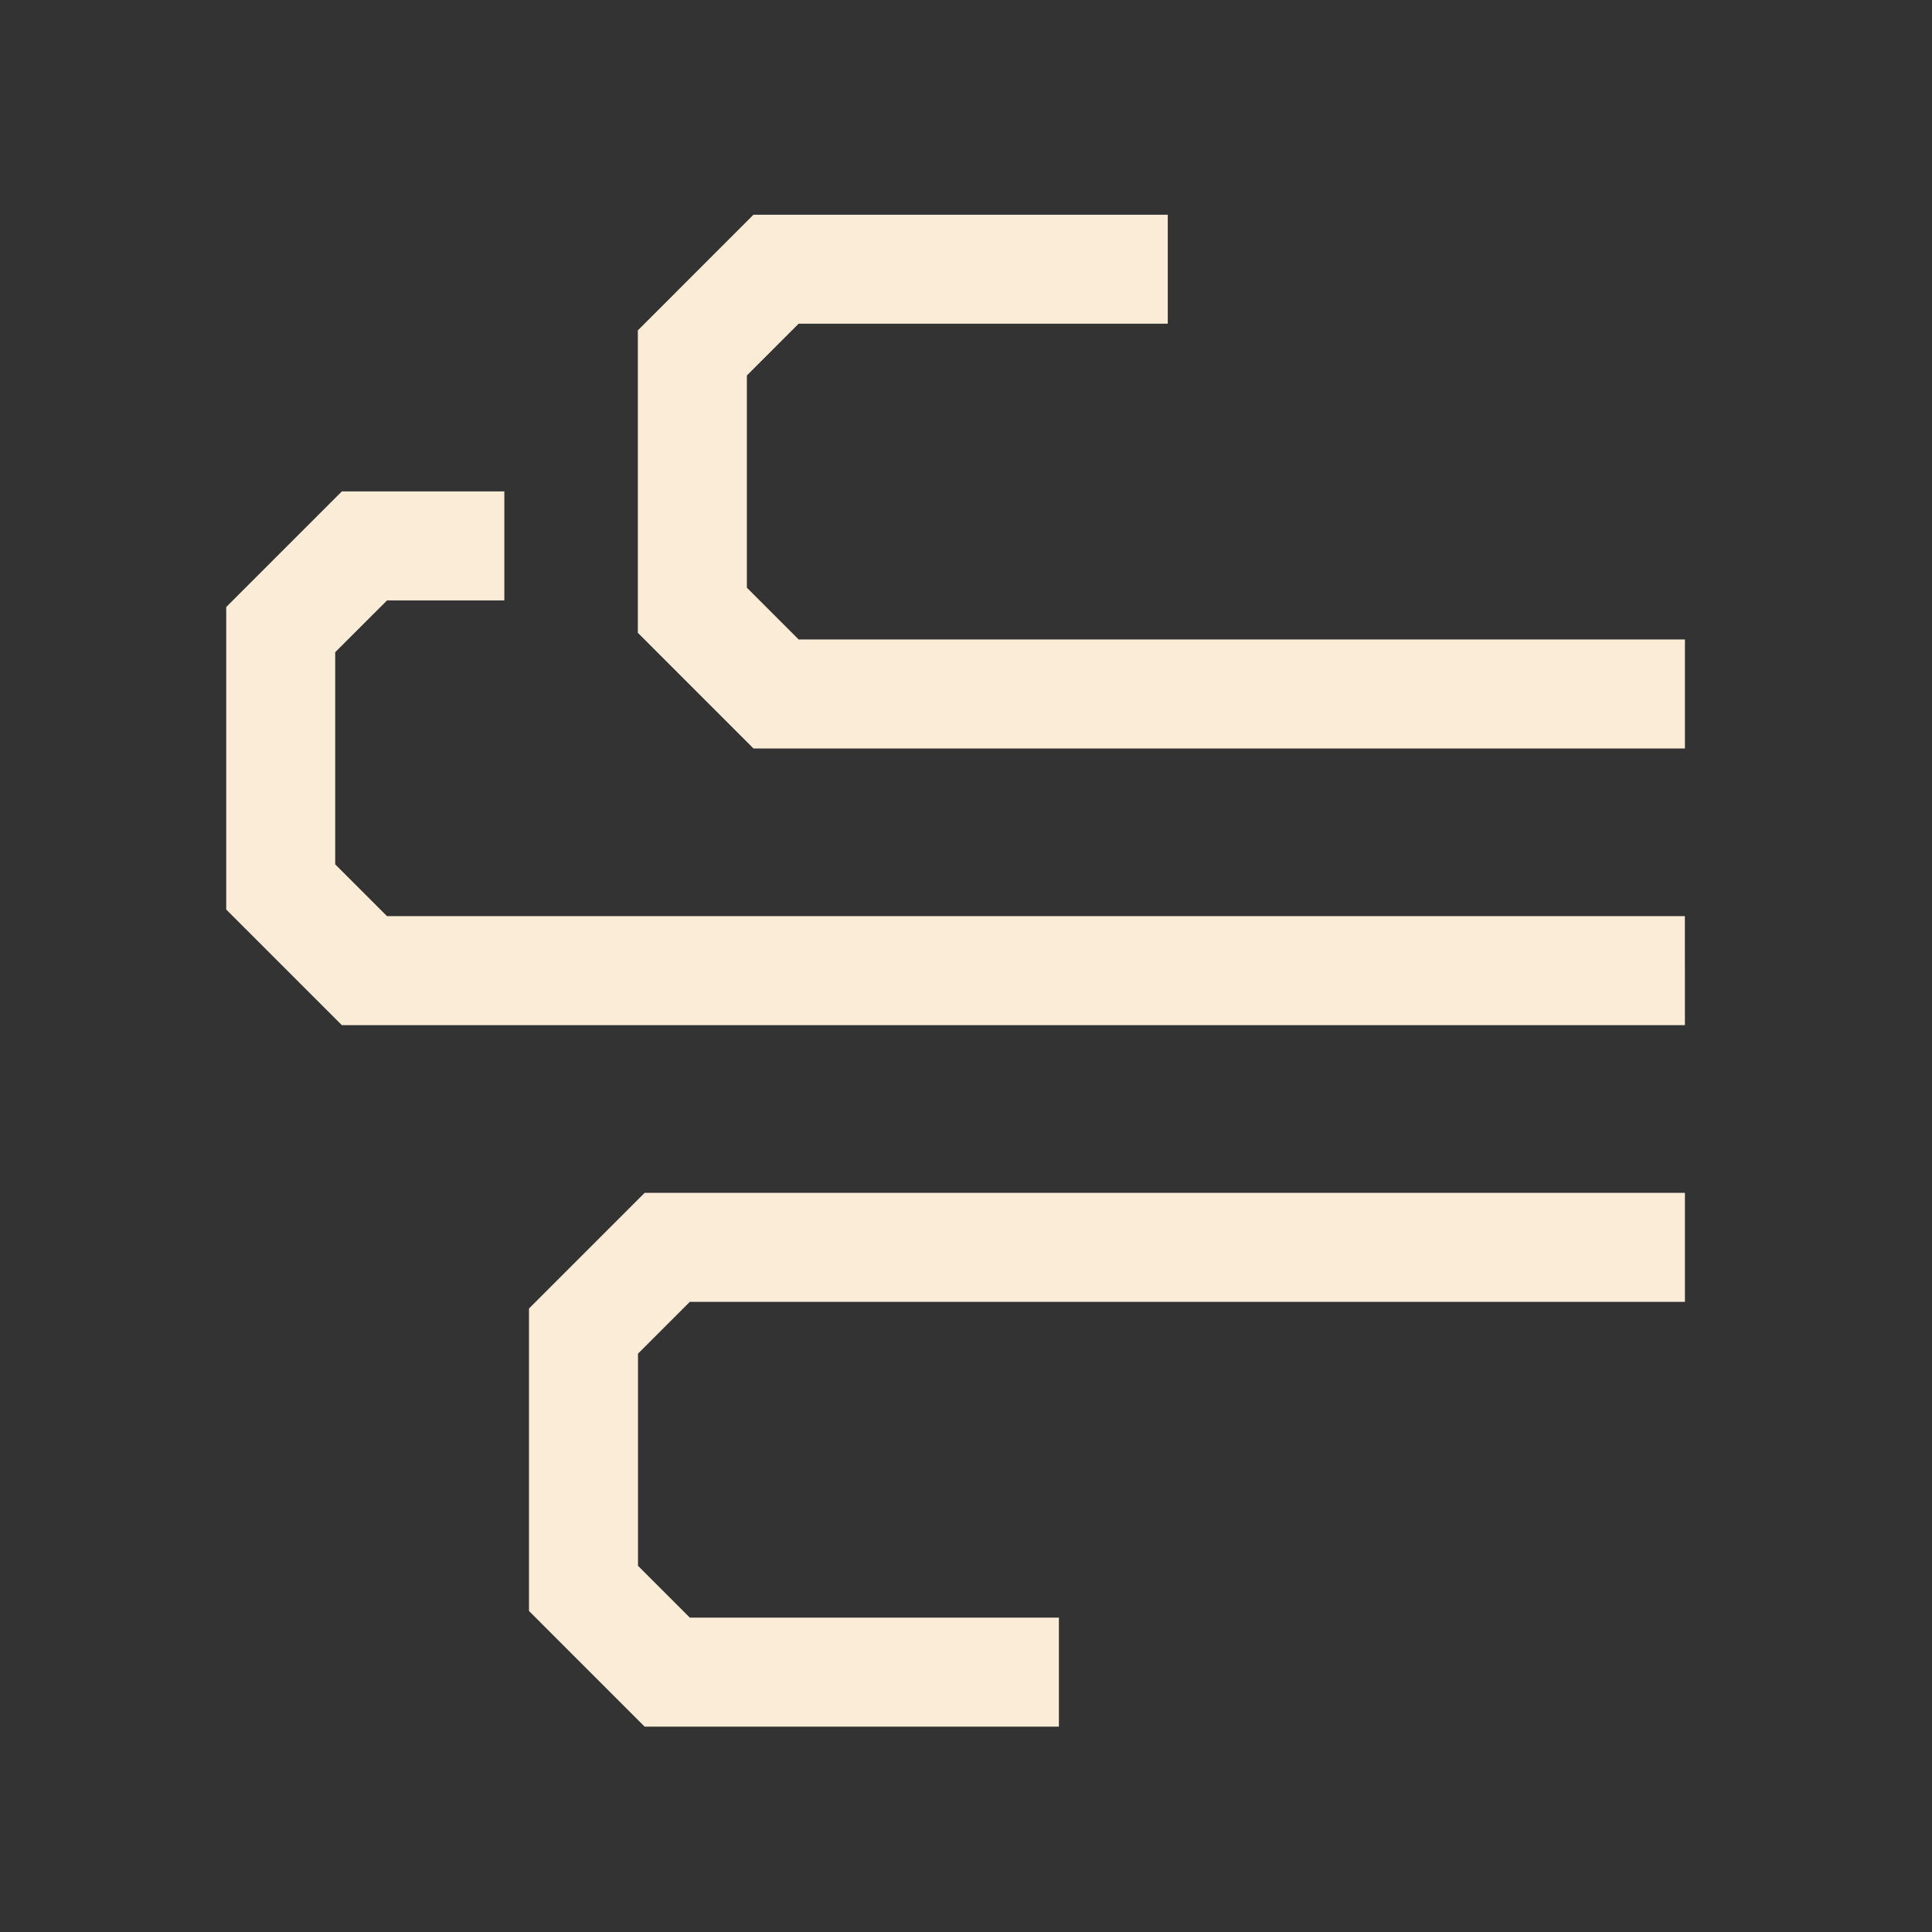 <svg xmlns="http://www.w3.org/2000/svg" width="126" height="126"><rect width="100%" height="100%" fill="#333333" stroke="none"/><defs><clipPath id="a"><path transform="translate(709 1104)" fill="#fff" stroke="#707070" opacity=".3" d="M0 0h126v126H0z"/></clipPath></defs><g transform="translate(-709 -1104)" clip-path="url(#a)"><g fill="#fbecd7"><path d="m758.14 1118.004-7.542 7.543v19.723l7.543 7.543h60.745v-7.109h-57.8l-3.377-3.377v-13.839l3.377-3.378h24.072v-7.106Zm19.919 98.603h-27.017l-7.542-7.543v-19.726l7.542-7.543h67.844v7.11h-64.9l-3.377 3.377v13.837l3.378 3.378h24.072Z"/><path d="M818.886 1170.859h-87.589l-7.543-7.543v-19.726l7.542-7.543h10.595v7.11h-7.649l-3.381 3.378v13.836l3.377 3.377h84.644Z"/></g></g></svg>